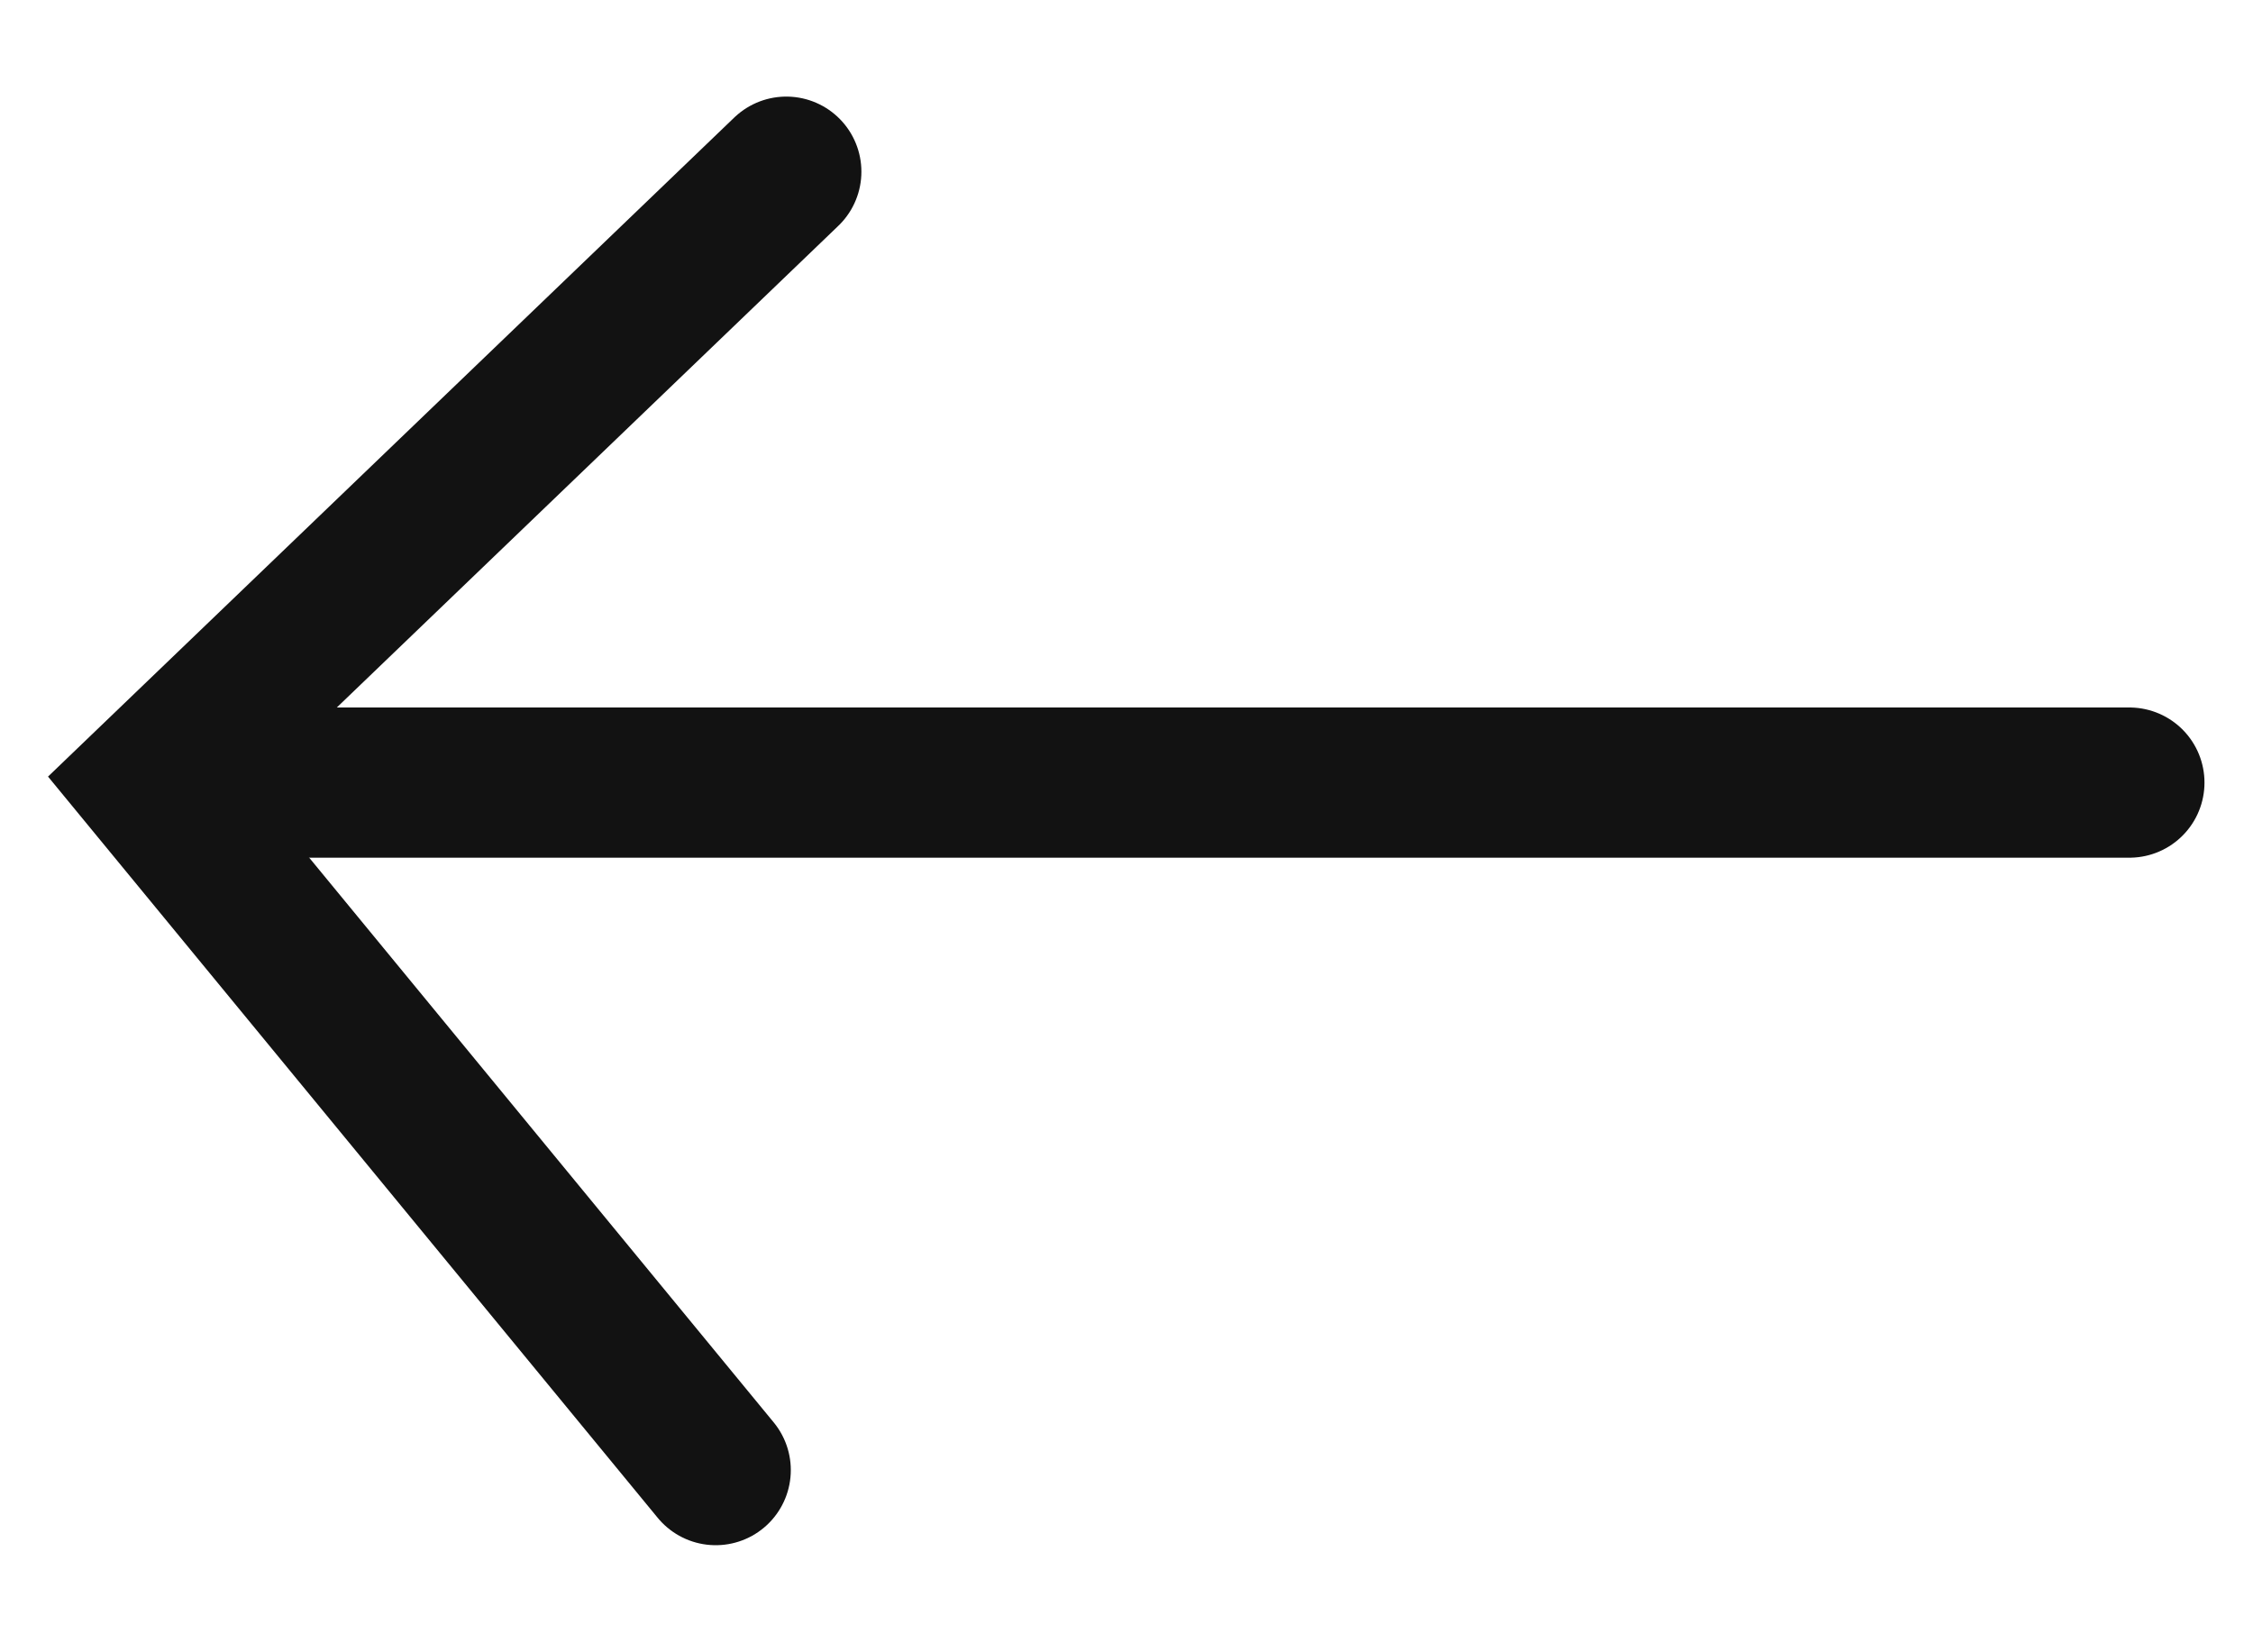<svg width="15" height="11" viewBox="0 0 15 11" fill="none" xmlns="http://www.w3.org/2000/svg">
<path d="M5.235 1.143L1 5.21L4.765 9.787" stroke="#121212" stroke-linecap="round"/>
<path d="M1.941 5.21H14.177" stroke="#121212" stroke-linecap="round"/>
</svg>
